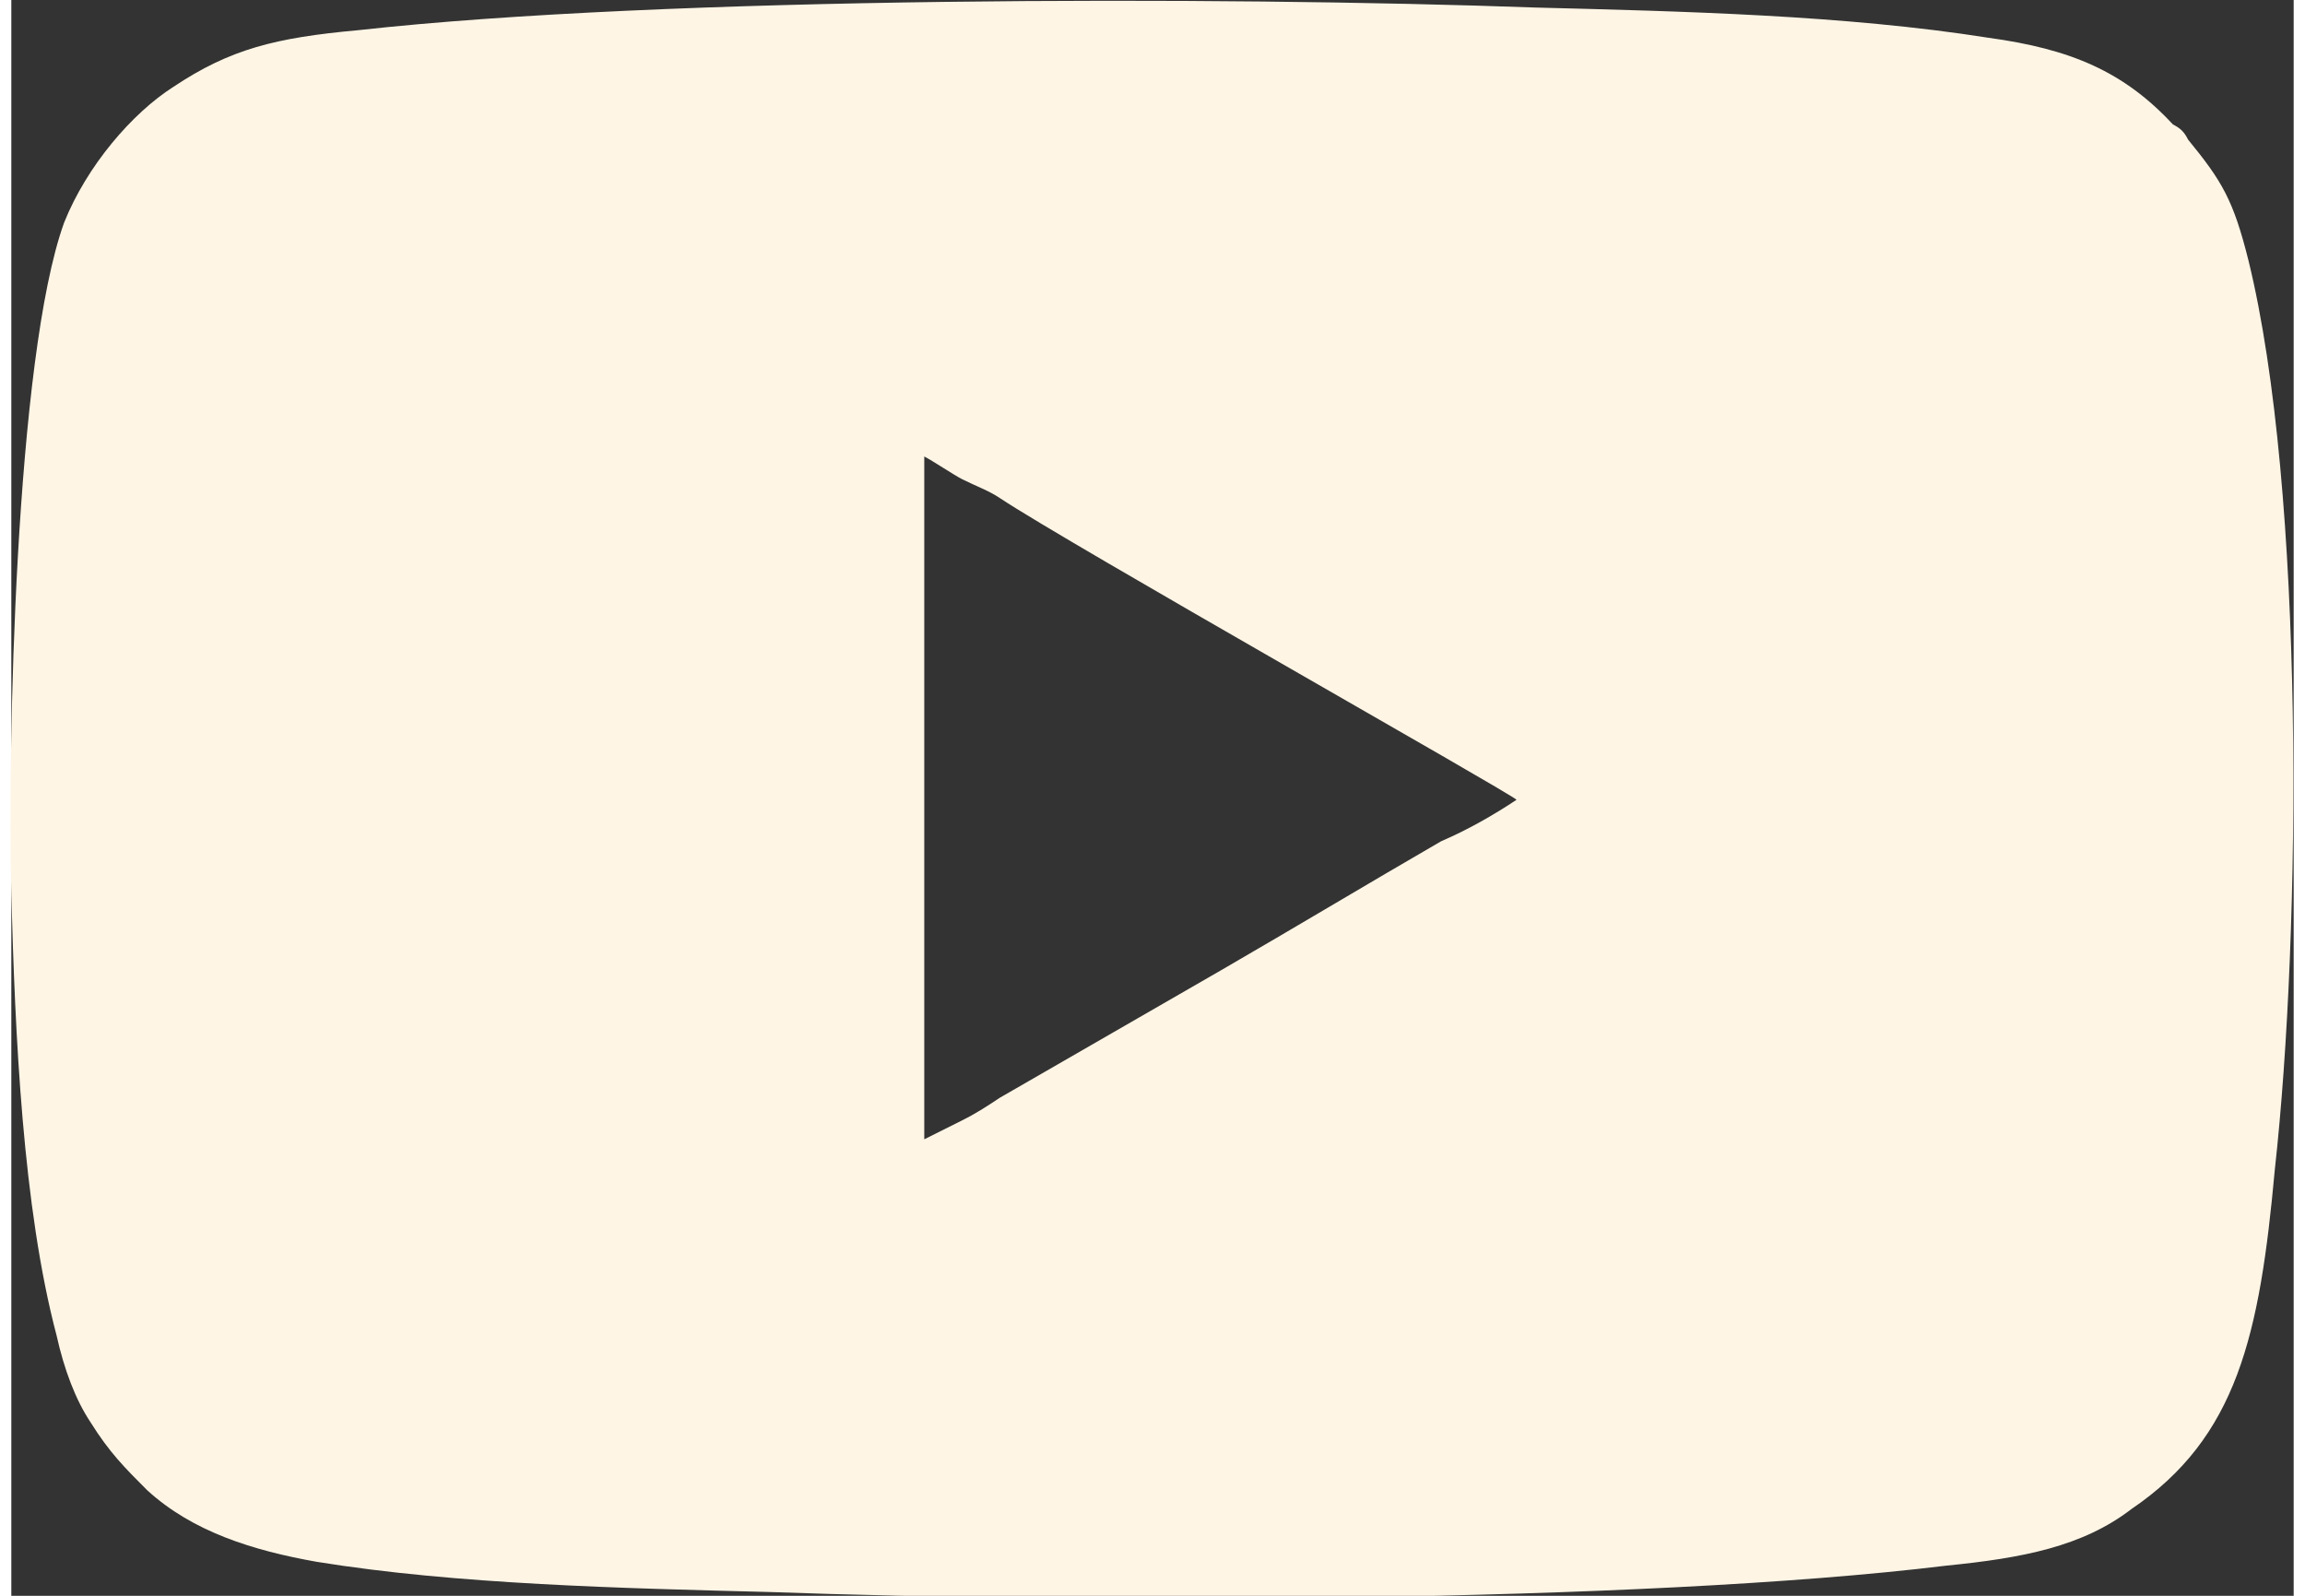 <?xml version="1.0" encoding="UTF-8"?>
<!DOCTYPE svg PUBLIC "-//W3C//DTD SVG 1.1//EN" "http://www.w3.org/Graphics/SVG/1.1/DTD/svg11.dtd">
<!-- Creator: CorelDRAW 2021 (64-Bit) -->
<svg xmlns="http://www.w3.org/2000/svg" xml:space="preserve" width="26px" height="18px" version="1.1" shape-rendering="geometricPrecision" text-rendering="geometricPrecision" image-rendering="optimizeQuality" fill-rule="evenodd" clip-rule="evenodd"
viewBox="0 0 6050 4230"
 xmlns:xlink="http://www.w3.org/1999/xlink"
 xmlns:xodm="http://www.corel.com/coreldraw/odm/2003">
 <rect x="0" y="0" width="6050" height="4230" fill="#333333" stroke="none"/>
 <g id="Layer_x0020_1">
  <path fill="#FFF5E5" d="M2420 1210c20,10 80,50 100,60 40,20 70,30 100,50 180,120 1350,780 1370,800 -60,40 -130,80 -200,110 -190,110 -390,230 -580,340l-590 340c-30,20 -60,40 -100,60 -20,10 -80,40 -100,50l0 -1810zm-2420 1160c10,370 30,830 120,1170 20,90 50,170 90,230 50,80 90,120 150,180 120,110 280,160 450,190 370,60 810,70 1200,80 830,30 2300,30 3120,-70 200,-20 360,-50 490,-150 280,-190 340,-460 380,-900 70,-630 80,-1800 -70,-2410 -40,-160 -70,-210 -160,-320 -10,-20 -20,-30 -40,-40 -130,-140 -270,-200 -490,-230 -380,-60 -810,-70 -1200,-80 -830,-30 -2310,-30 -3120,60 -220,20 -340,50 -490,150 -110,70 -230,210 -290,360 -130,360 -150,1400 -140,1780z"/>
 </g>
</svg>
